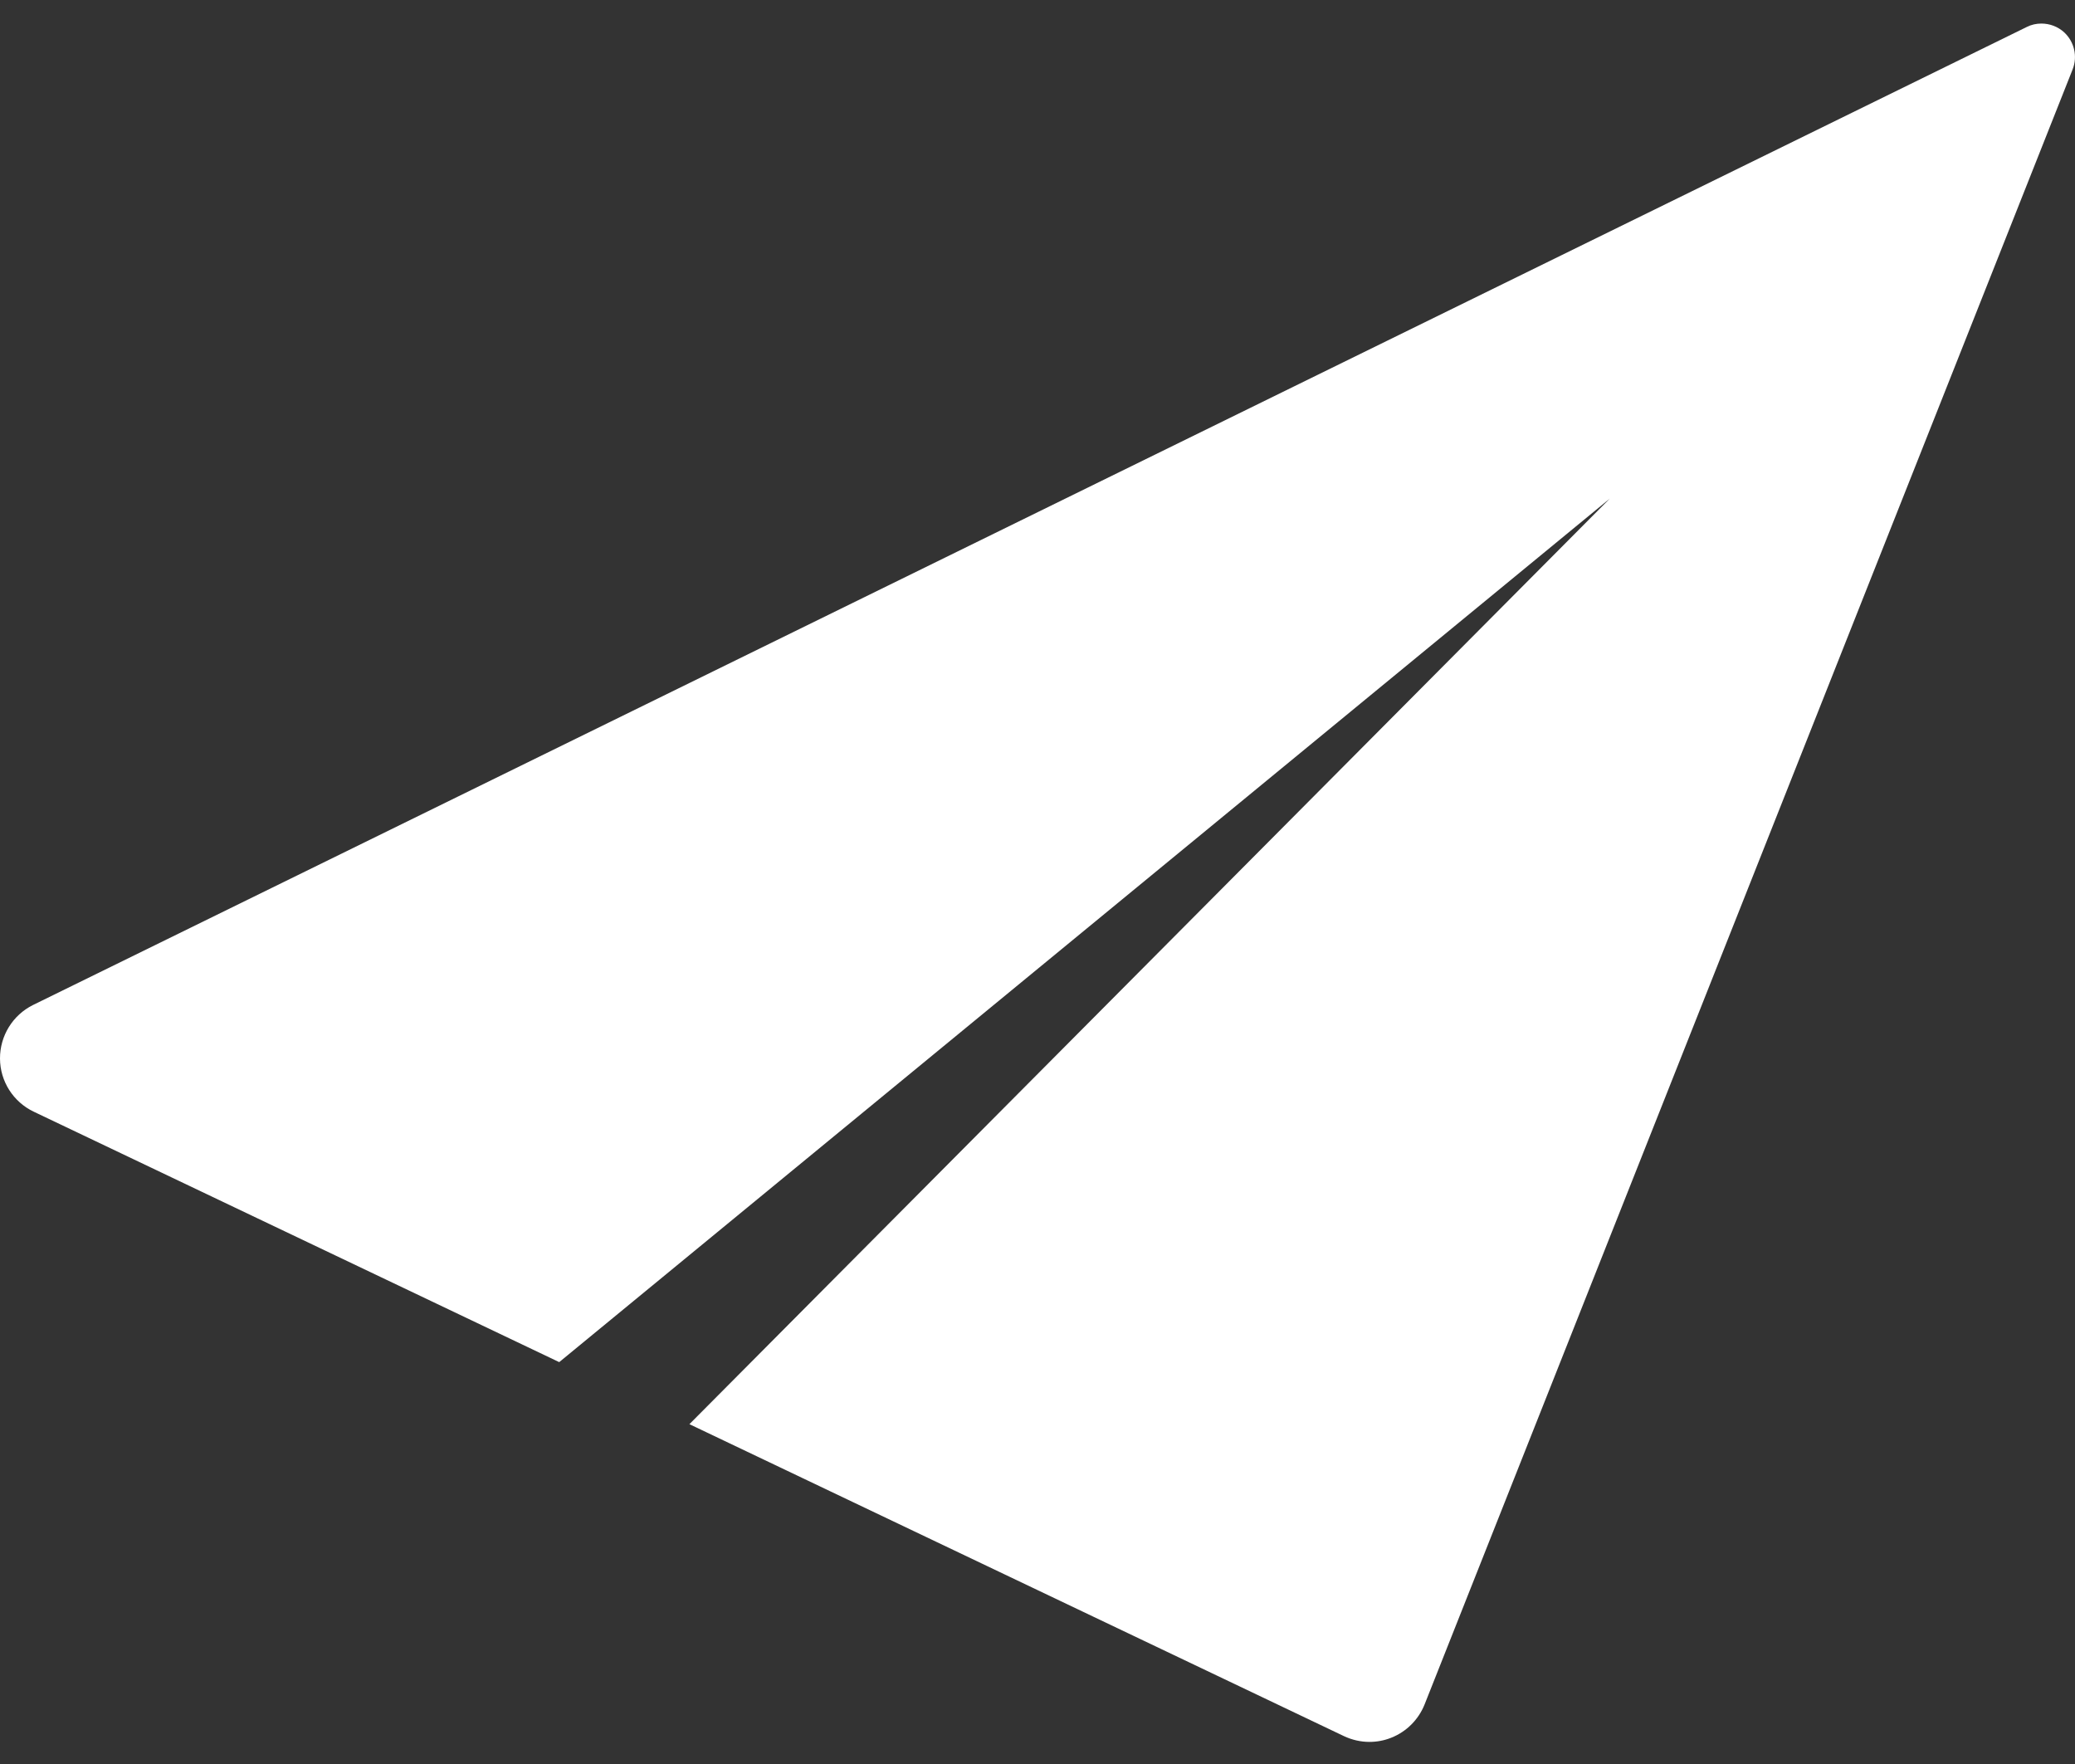 <svg width="20" height="17" viewBox="0 0 20 17" fill="none" xmlns="http://www.w3.org/2000/svg">
<rect x="0" y="0" width="20" height="17" fill="#333333" stroke="none"/>
<path d="M19.896 0.312C19.835 0.256 19.756 0.227 19.676 0.227C19.628 0.227 19.58 0.237 19.535 0.26L0.319 9.685C0.123 9.782 -0.001 9.982 1.06223e-05 10.202C0.001 10.421 0.128 10.62 0.326 10.714L5.39 13.127L15.516 4.805L6.645 13.725L12.953 16.731C13.031 16.768 13.116 16.787 13.199 16.787C13.271 16.787 13.341 16.774 13.409 16.747C13.556 16.689 13.672 16.573 13.731 16.426L19.977 0.669C20.026 0.545 19.994 0.403 19.896 0.312Z" fill="white"/>
</svg>
